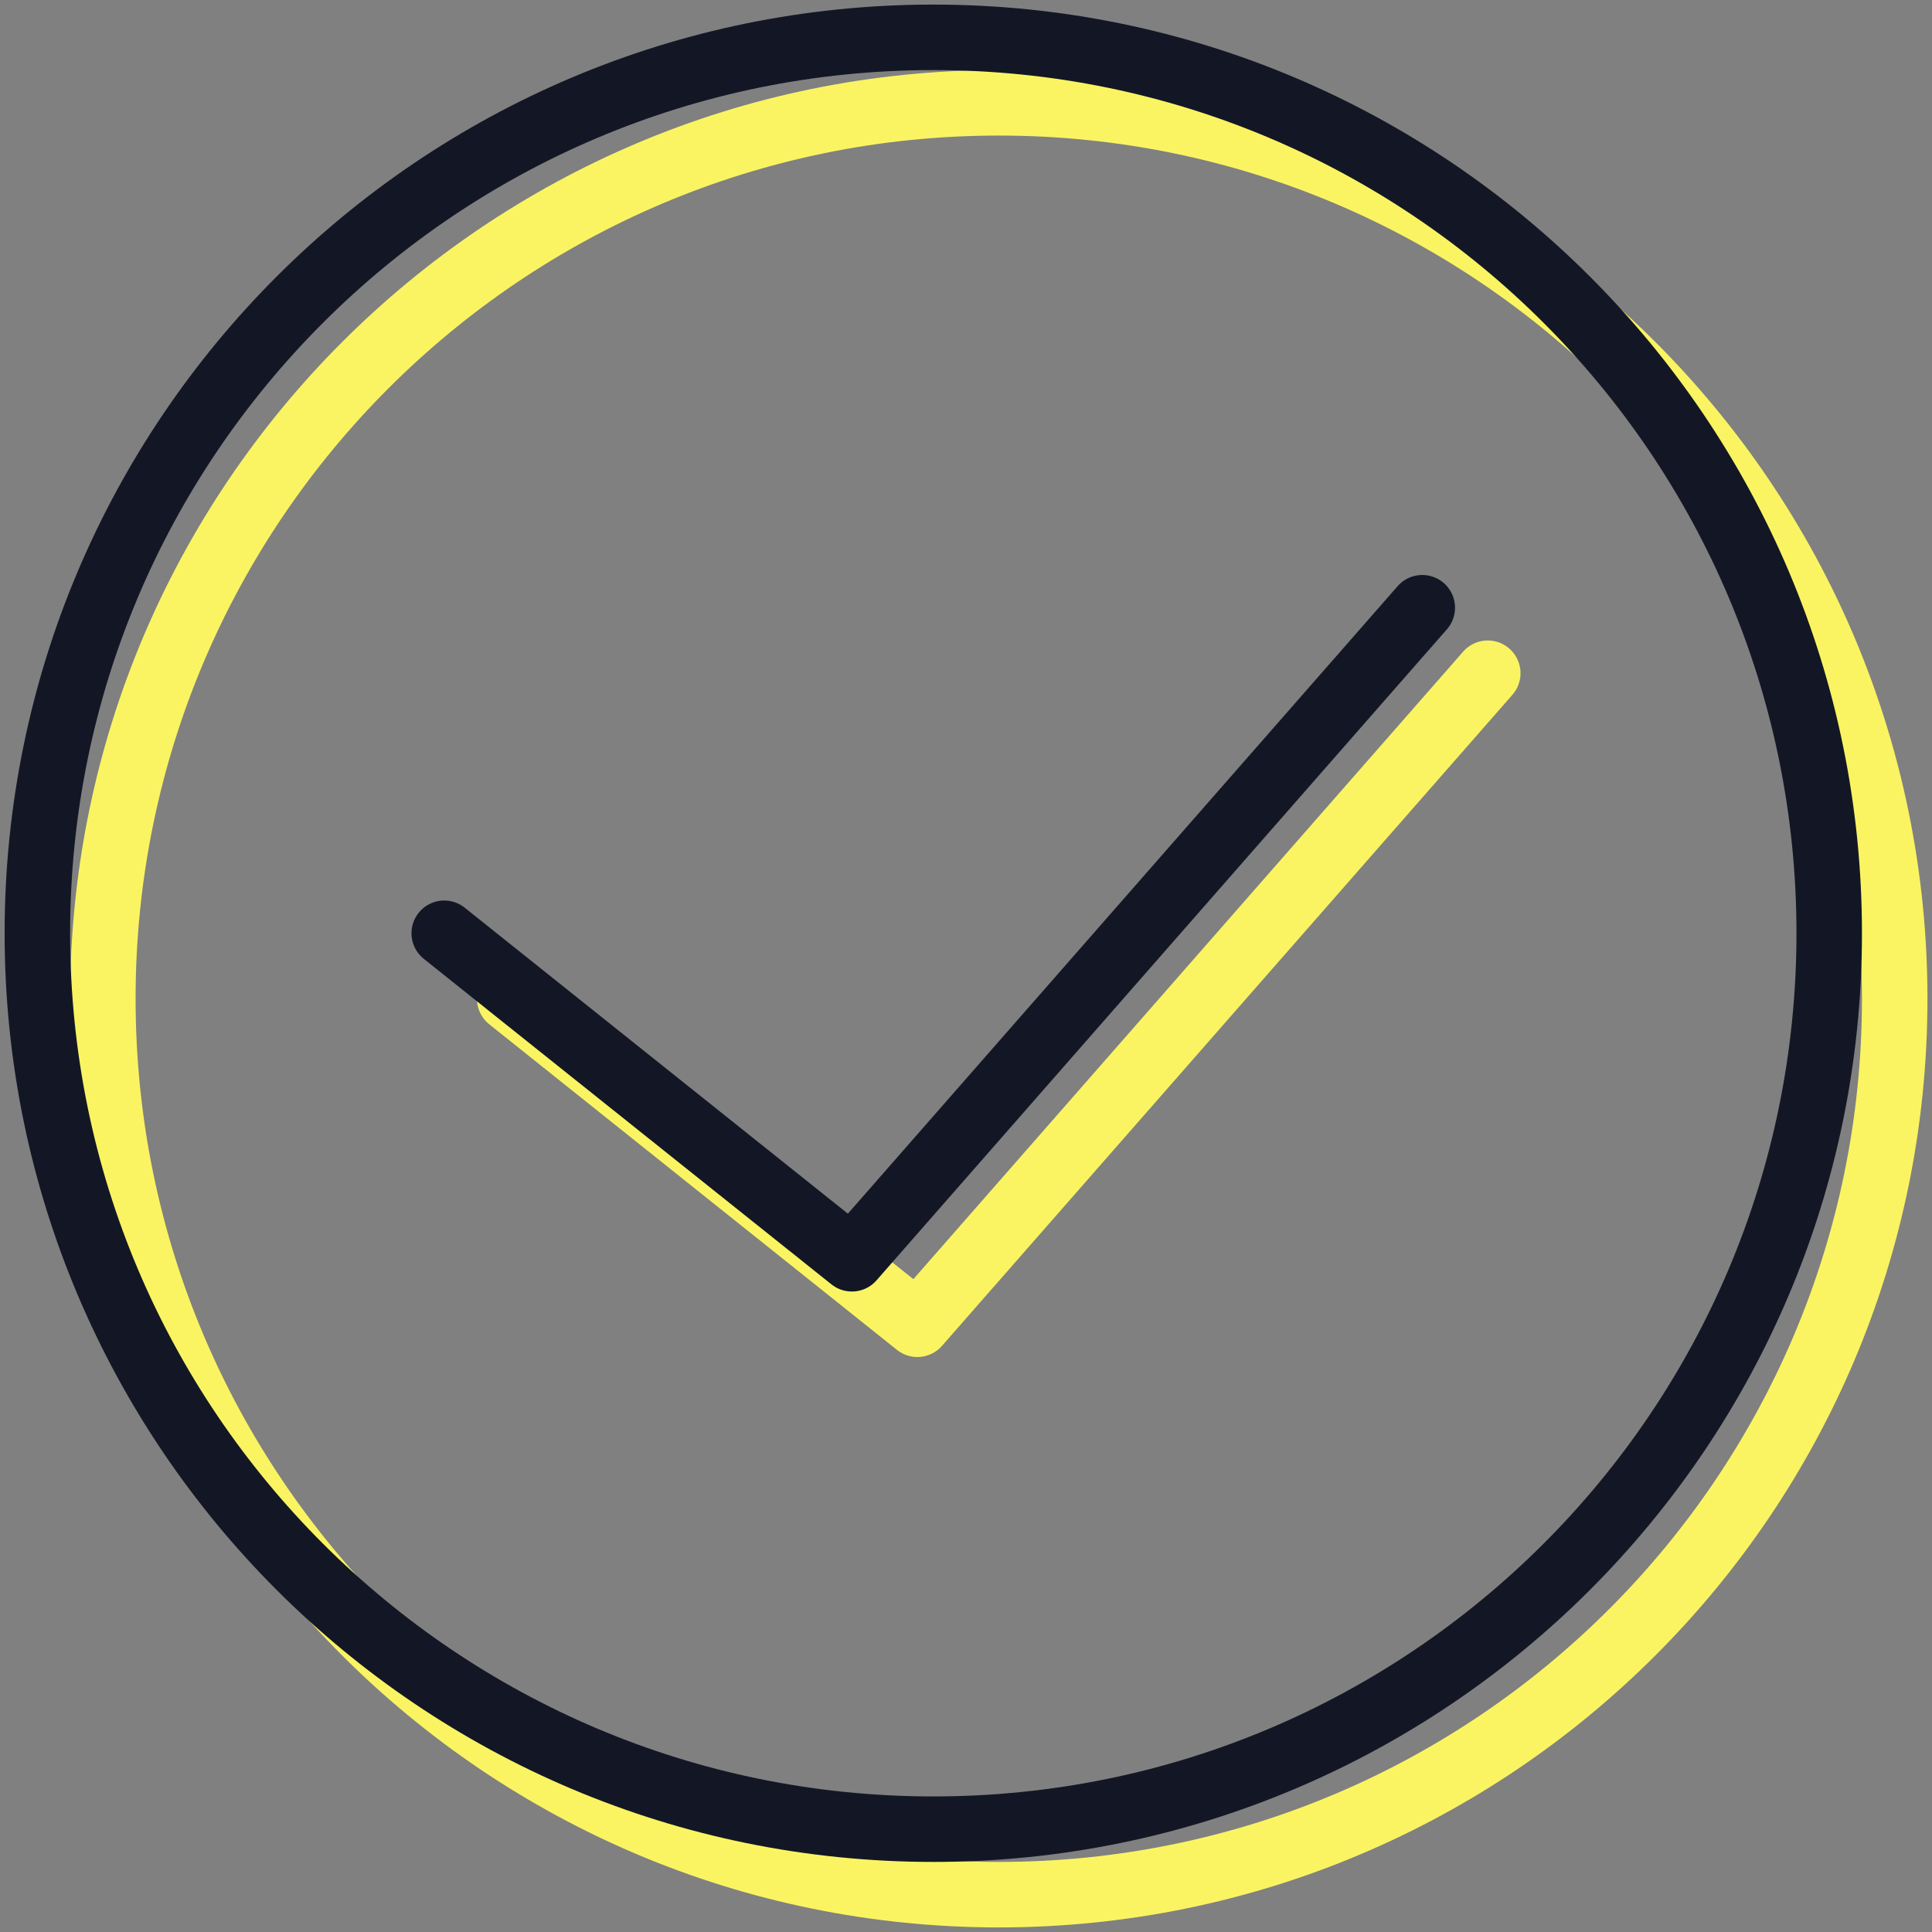 <svg width="59" height="59" viewBox="0 0 59 59" fill="none" xmlns="http://www.w3.org/2000/svg">
<rect x="0" y="0" width="59" height="59" fill="#808080" stroke="none"/>
<g clip-path="url(#clip0_306_5541)">
<path d="M30.501 57.86C45.611 57.86 57.861 45.611 57.861 30.5C57.861 15.389 45.611 3.14 30.501 3.14C15.39 3.14 3.141 15.389 3.141 30.5C3.141 45.611 15.39 57.86 30.501 57.86Z" stroke="#FAF462" stroke-width="2" stroke-linecap="round" stroke-linejoin="round"/>
<path d="M15.566 30.5L28.015 40.441L45.434 20.559" stroke="#FAF462" stroke-width="2" stroke-linecap="round" stroke-linejoin="round"/>
</g>
<g clip-path="url(#clip1_306_5541)">
<path d="M28.501 55.86C43.611 55.86 55.861 43.611 55.861 28.5C55.861 13.389 43.611 1.14 28.501 1.14C13.39 1.14 1.141 13.389 1.141 28.5C1.141 43.611 13.39 55.86 28.501 55.86Z" stroke="#131725" stroke-width="2" stroke-linecap="round" stroke-linejoin="round"/>
<path d="M13.566 28.5L26.015 38.441L43.434 18.559" stroke="#131725" stroke-width="2" stroke-linecap="round" stroke-linejoin="round"/>
</g>
<defs>
<clipPath id="clip0_306_5541">
<rect width="57" height="57" fill="white" transform="translate(2 2)"/>
</clipPath>
<clipPath id="clip1_306_5541">
<rect width="57" height="57" fill="white"/>
</clipPath>
</defs>
</svg>
